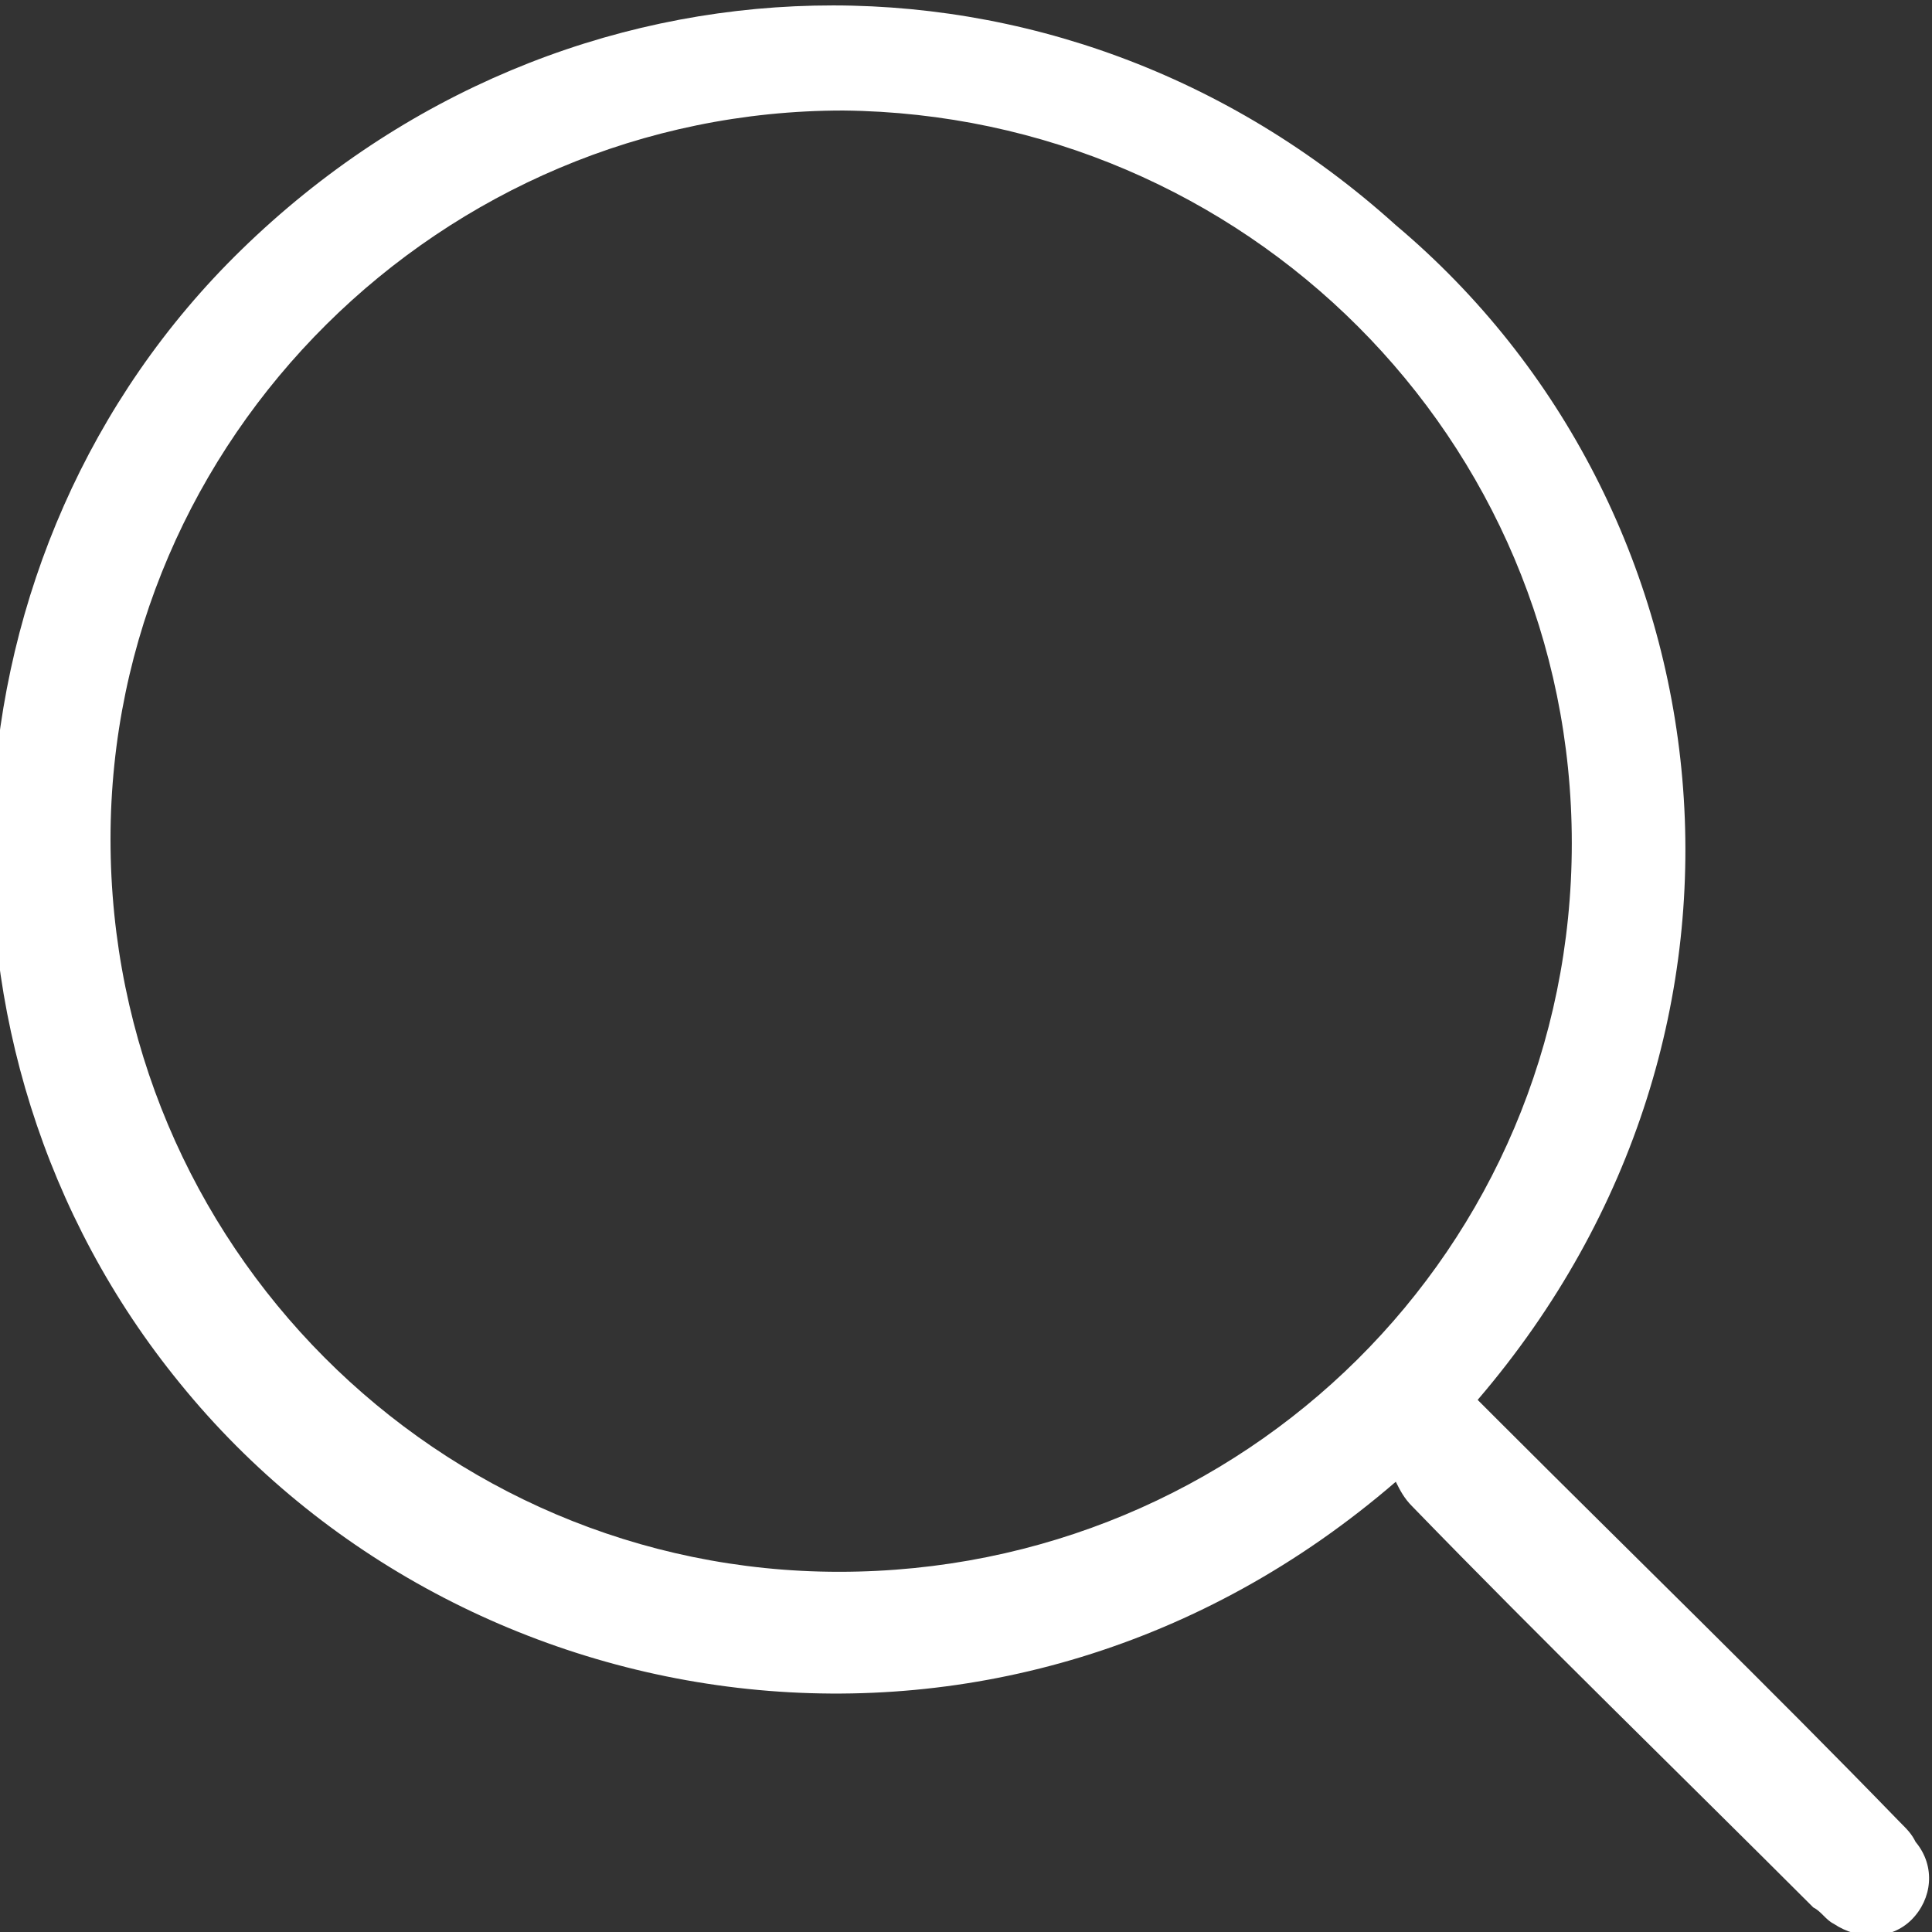 <?xml version="1.0" encoding="utf-8"?>
<!-- Generator: Adobe Illustrator 26.0.1, SVG Export Plug-In . SVG Version: 6.00 Build 0)  -->
<svg version="1.1" id="Layer_1" xmlns="http://www.w3.org/2000/svg" xmlns:xlink="http://www.w3.org/1999/xlink" x="0px" y="0px"
	 viewBox="0 0 47.2 47.2" style="enable-background:new 0 0 47.2 47.2;" xml:space="preserve">
<rect x="0" y="0" width="47.2" height="47.2" fill="#333333" stroke="none"/>
<style type="text/css">
	.st0{fill:#FFFFFF;}
</style>
<g>
	<path class="st0" d="M36.1,34.2c0.2,0.2,0.3,0.3,0.5,0.5c3.3,3.3,6.6,6.5,9.8,9.8c0.2,0.2,0.3,0.3,0.4,0.5c0.5,0.6,0.4,1.4-0.1,1.9
		c-0.5,0.5-1.3,0.5-1.9,0.1c-0.2-0.1-0.3-0.3-0.5-0.4c-3.3-3.3-6.6-6.5-9.8-9.8c-0.2-0.2-0.3-0.4-0.4-0.6
		c-9.5,8.2-22.8,6.1-29.7-2.4c-6.7-8.2-6-20.4,1.5-27.7c7.9-7.7,20-8,28.2-0.6C42.3,12.4,43.9,25.1,36.1,34.2z M38.4,20.6
		c0-9.9-8-17.8-17.8-17.9c-9.8,0-17.9,8-17.9,17.8c0,9.9,8,17.9,17.8,17.9C30.4,38.4,38.4,30.5,38.4,20.6z"/>
</g>
</svg>

